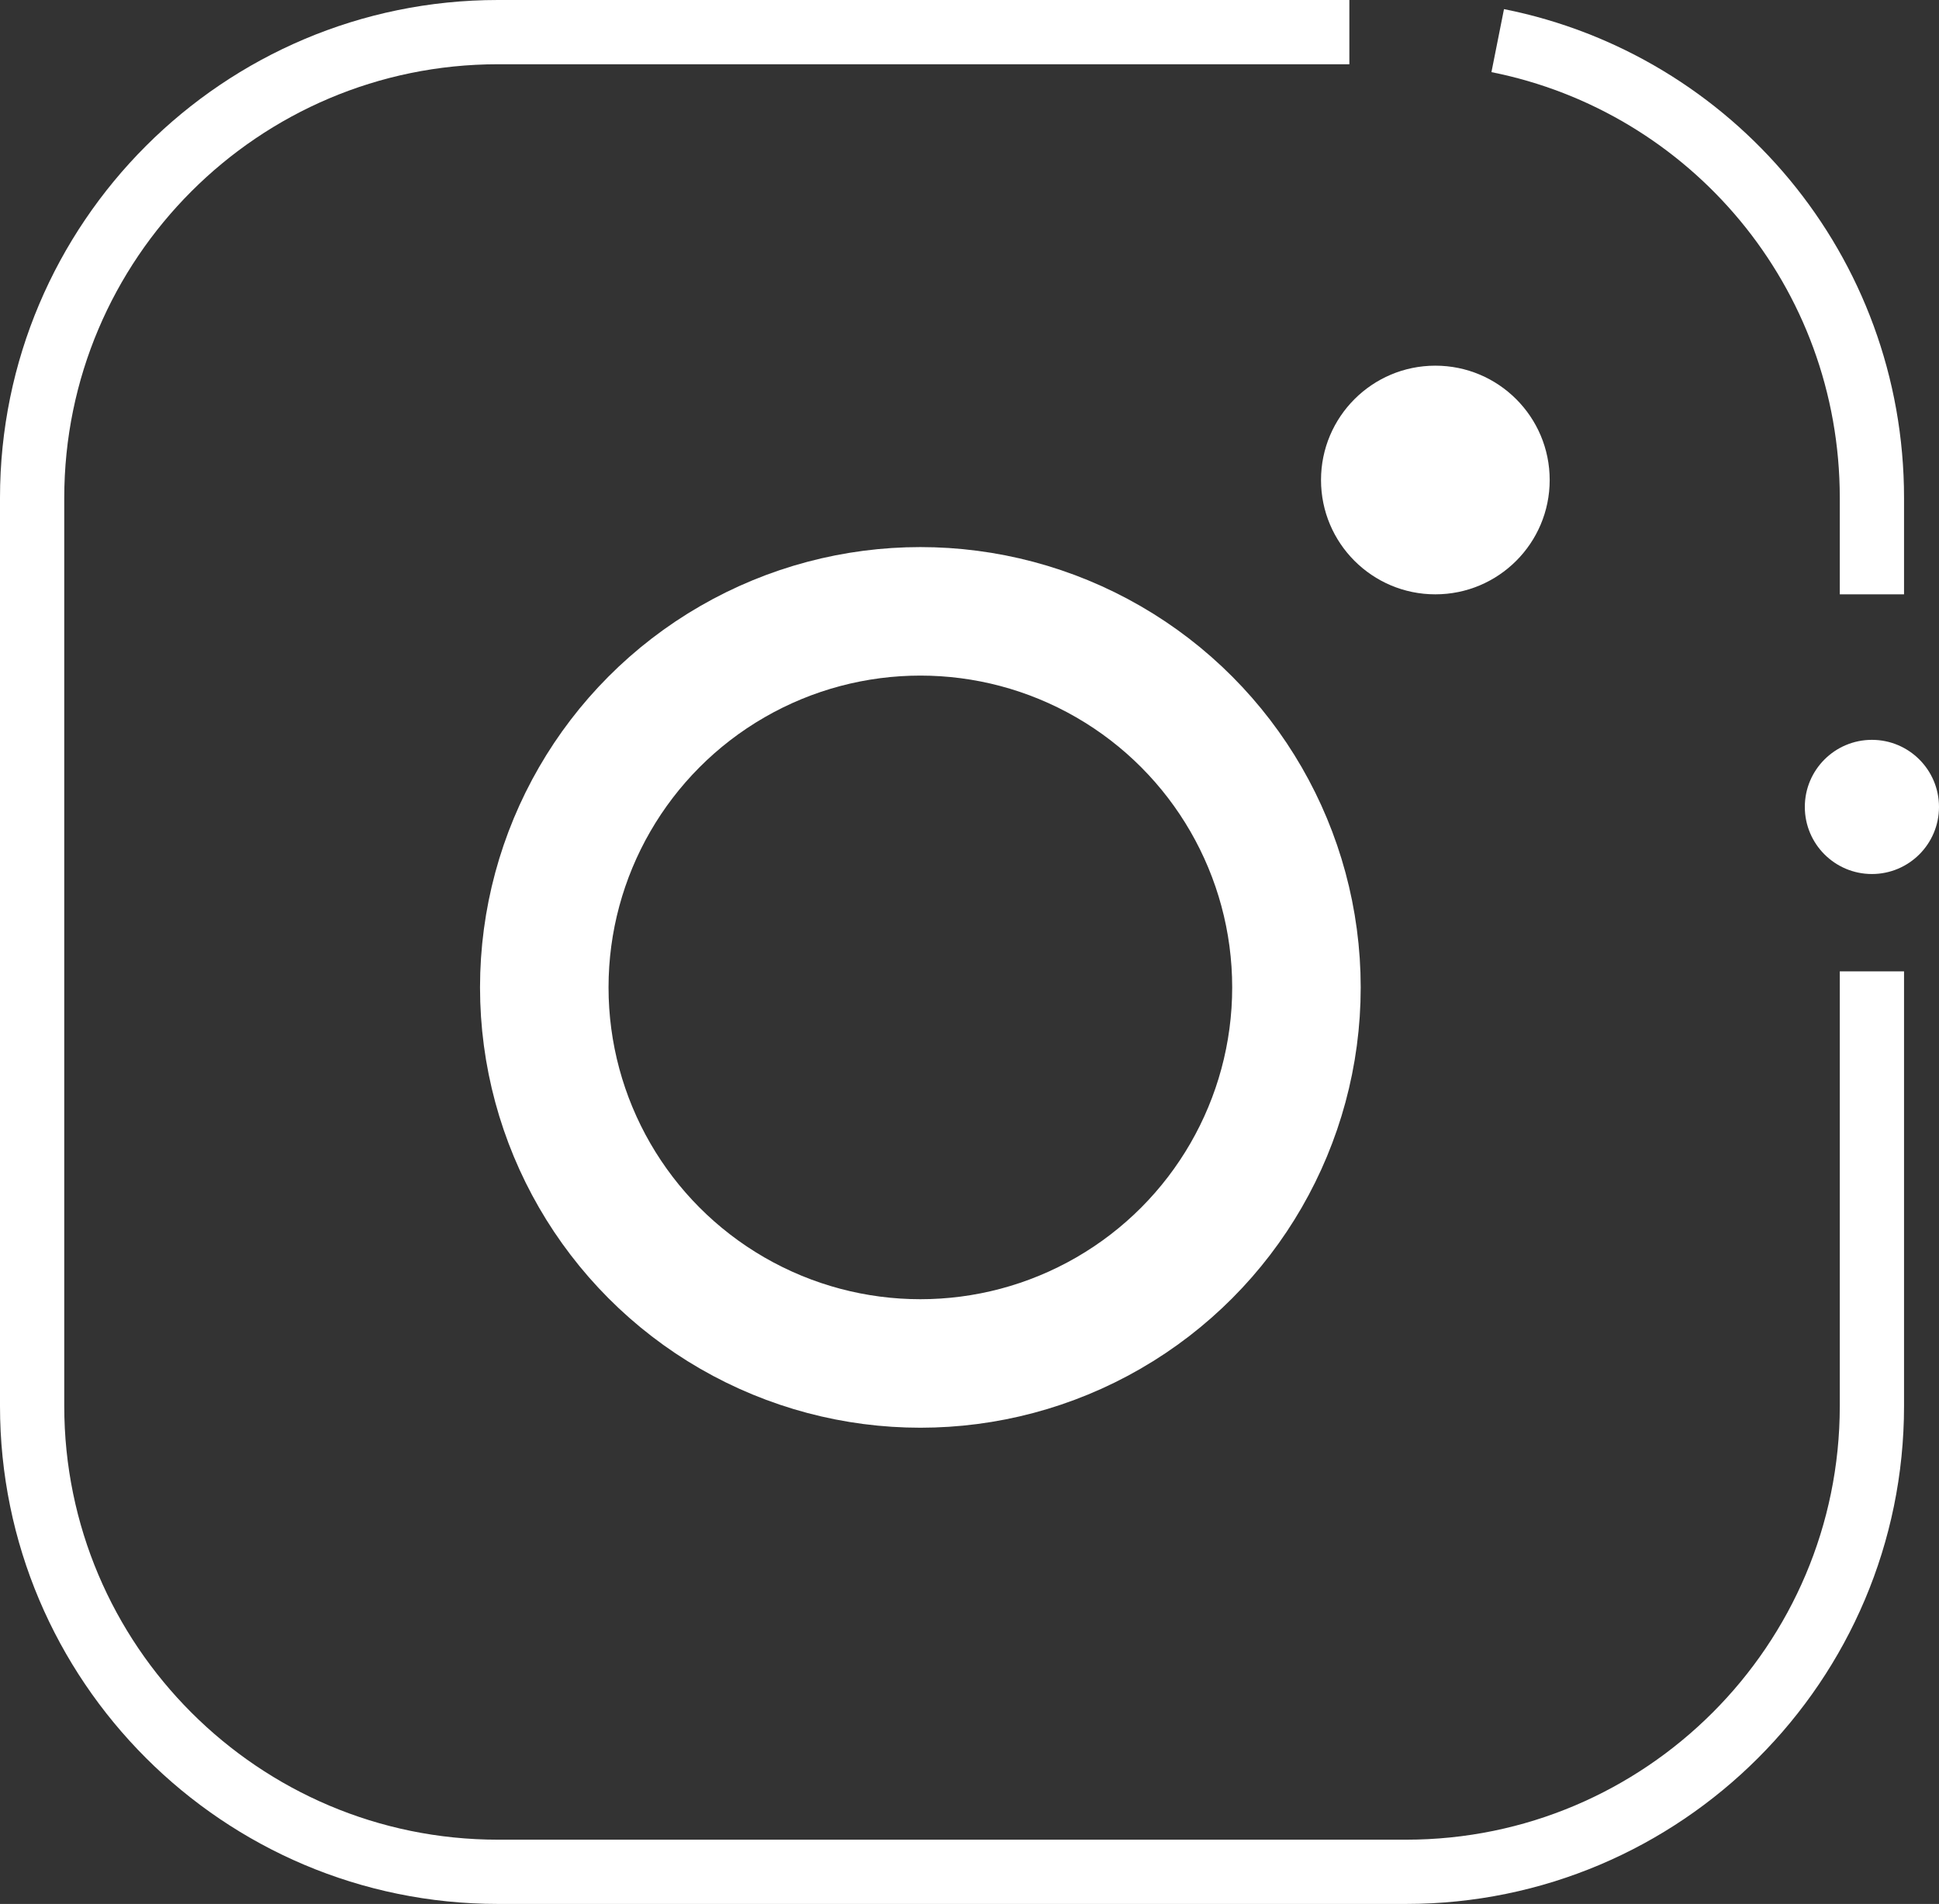 <?xml version="1.0" encoding="UTF-8"?> <svg xmlns="http://www.w3.org/2000/svg" id="Capa_2" data-name="Capa 2" viewBox="0 0 20.52 20.15"><rect x="0" y="0" width="20.52" height="20.15" fill="#333333" stroke="none"/><defs><style> .cls-1 { fill: #fff; } .cls-2 { stroke-width: 1.36px; } .cls-2, .cls-3 { fill: none; stroke: #fff; stroke-miterlimit: 10; } .cls-3 { stroke-width: .68px; } </style></defs><g id="Capa_1-2" data-name="Capa 1"><g><circle class="cls-2" cx="9.74" cy="10.45" r="3.98"></circle><circle class="cls-1" cx="15.19" cy="5.08" r="1.21"></circle><g><path class="cls-3" d="m19.81,10.28v4.6c0,2.72-2.21,4.93-4.93,4.93H5.27c-2.72,0-4.93-2.21-4.93-4.93V5.27C.34,2.55,2.55.34,5.27.34h9.01"></path><path class="cls-3" d="m15.85.43c2.26.45,3.96,2.44,3.96,4.84v1.02"></path><circle class="cls-1" cx="19.81" cy="8.54" r=".71"></circle></g></g></g></svg> 